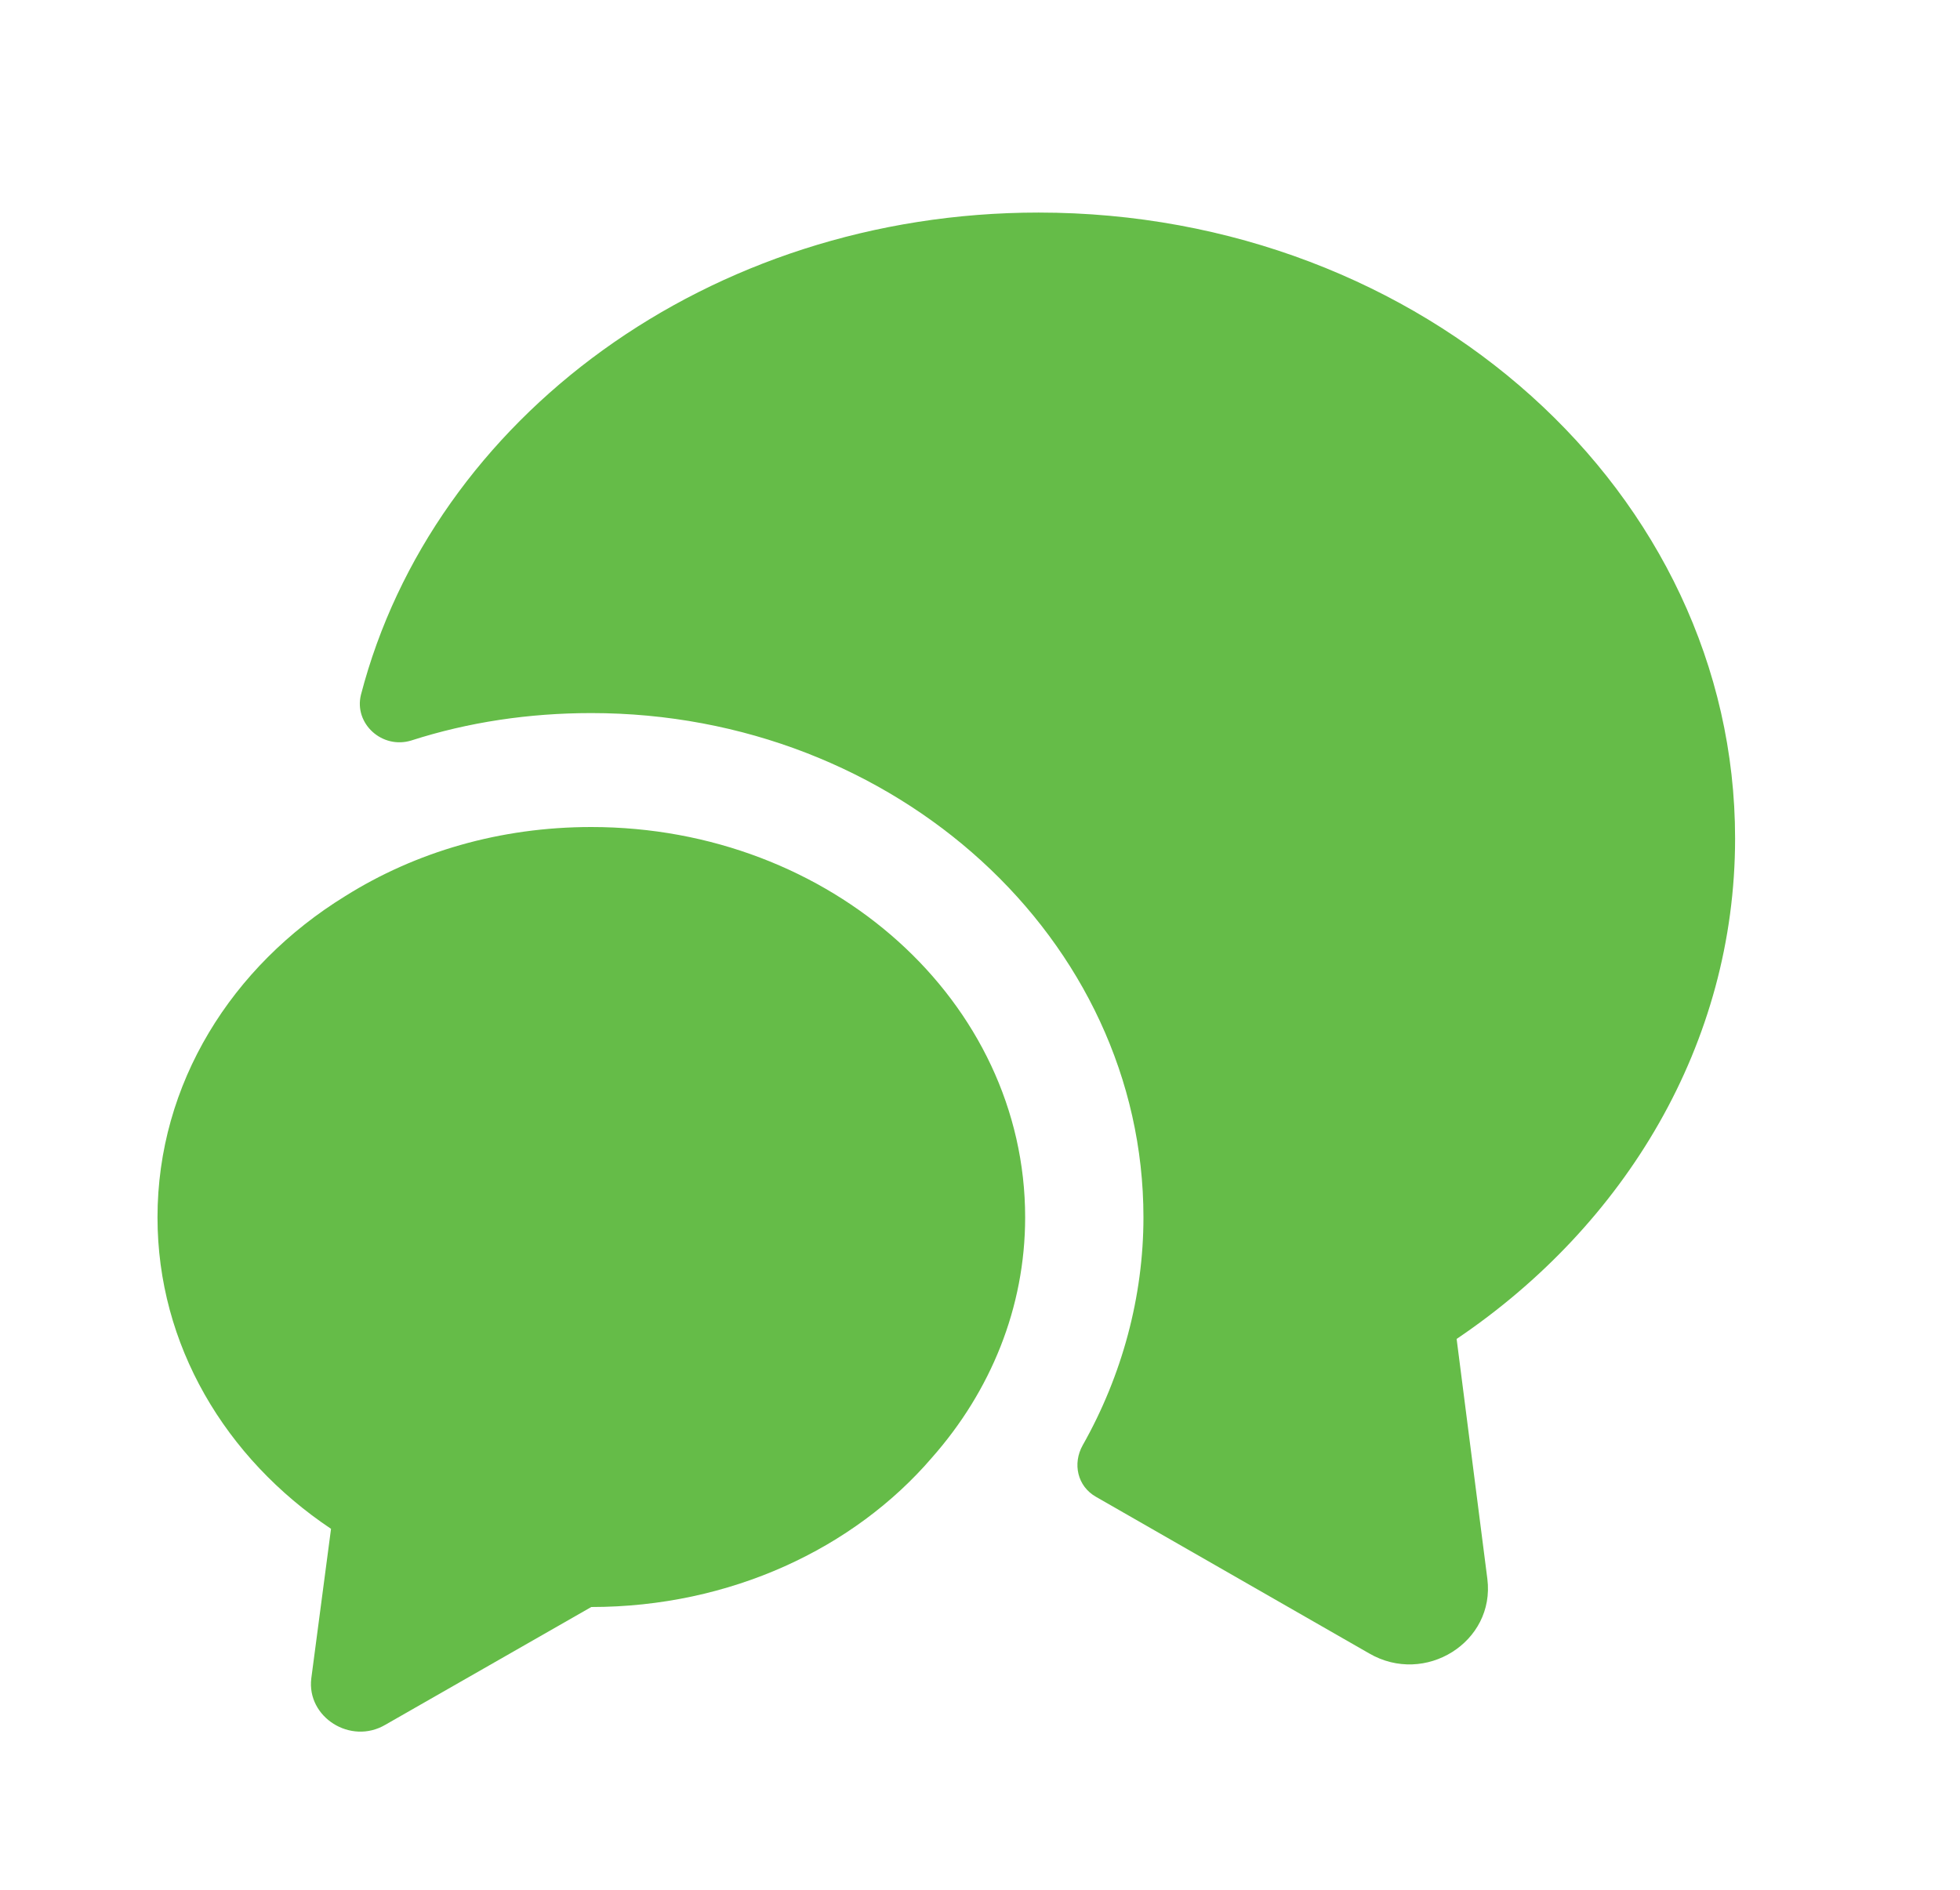 <svg width="28" height="27" viewBox="0 0 28 27" fill="none" xmlns="http://www.w3.org/2000/svg"><g id="vuesax/bold/messages-2"><g id="messages-2"><path id="Vector" d="M20.809 19.13L21.248 22.559C21.361 23.46 20.358 24.089 19.558 23.622L15.659 21.387C15.389 21.235 15.321 20.91 15.467 20.649C16.031 19.651 16.335 18.522 16.335 17.393C16.335 13.422 12.797 10.188 8.447 10.188C7.557 10.188 6.689 10.318 5.878 10.579C5.461 10.709 5.055 10.34 5.156 9.928C6.182 5.978 10.126 3.037 14.836 3.037C20.336 3.037 24.787 7.041 24.787 11.979C24.787 14.909 23.221 17.502 20.809 19.13Z" fill="#65BC48"/><path id="Vector_2" d="M14.645 17.393C14.645 18.685 14.15 19.878 13.316 20.823C12.2 22.125 10.431 22.96 8.447 22.96L5.506 24.642C5.01 24.935 4.379 24.534 4.447 23.98L4.729 21.843C3.219 20.833 2.25 19.216 2.25 17.393C2.25 15.483 3.309 13.802 4.932 12.803C5.934 12.174 7.14 11.816 8.447 11.816C11.873 11.816 14.645 14.312 14.645 17.393Z" fill="#65BC48"/></g></g></svg>